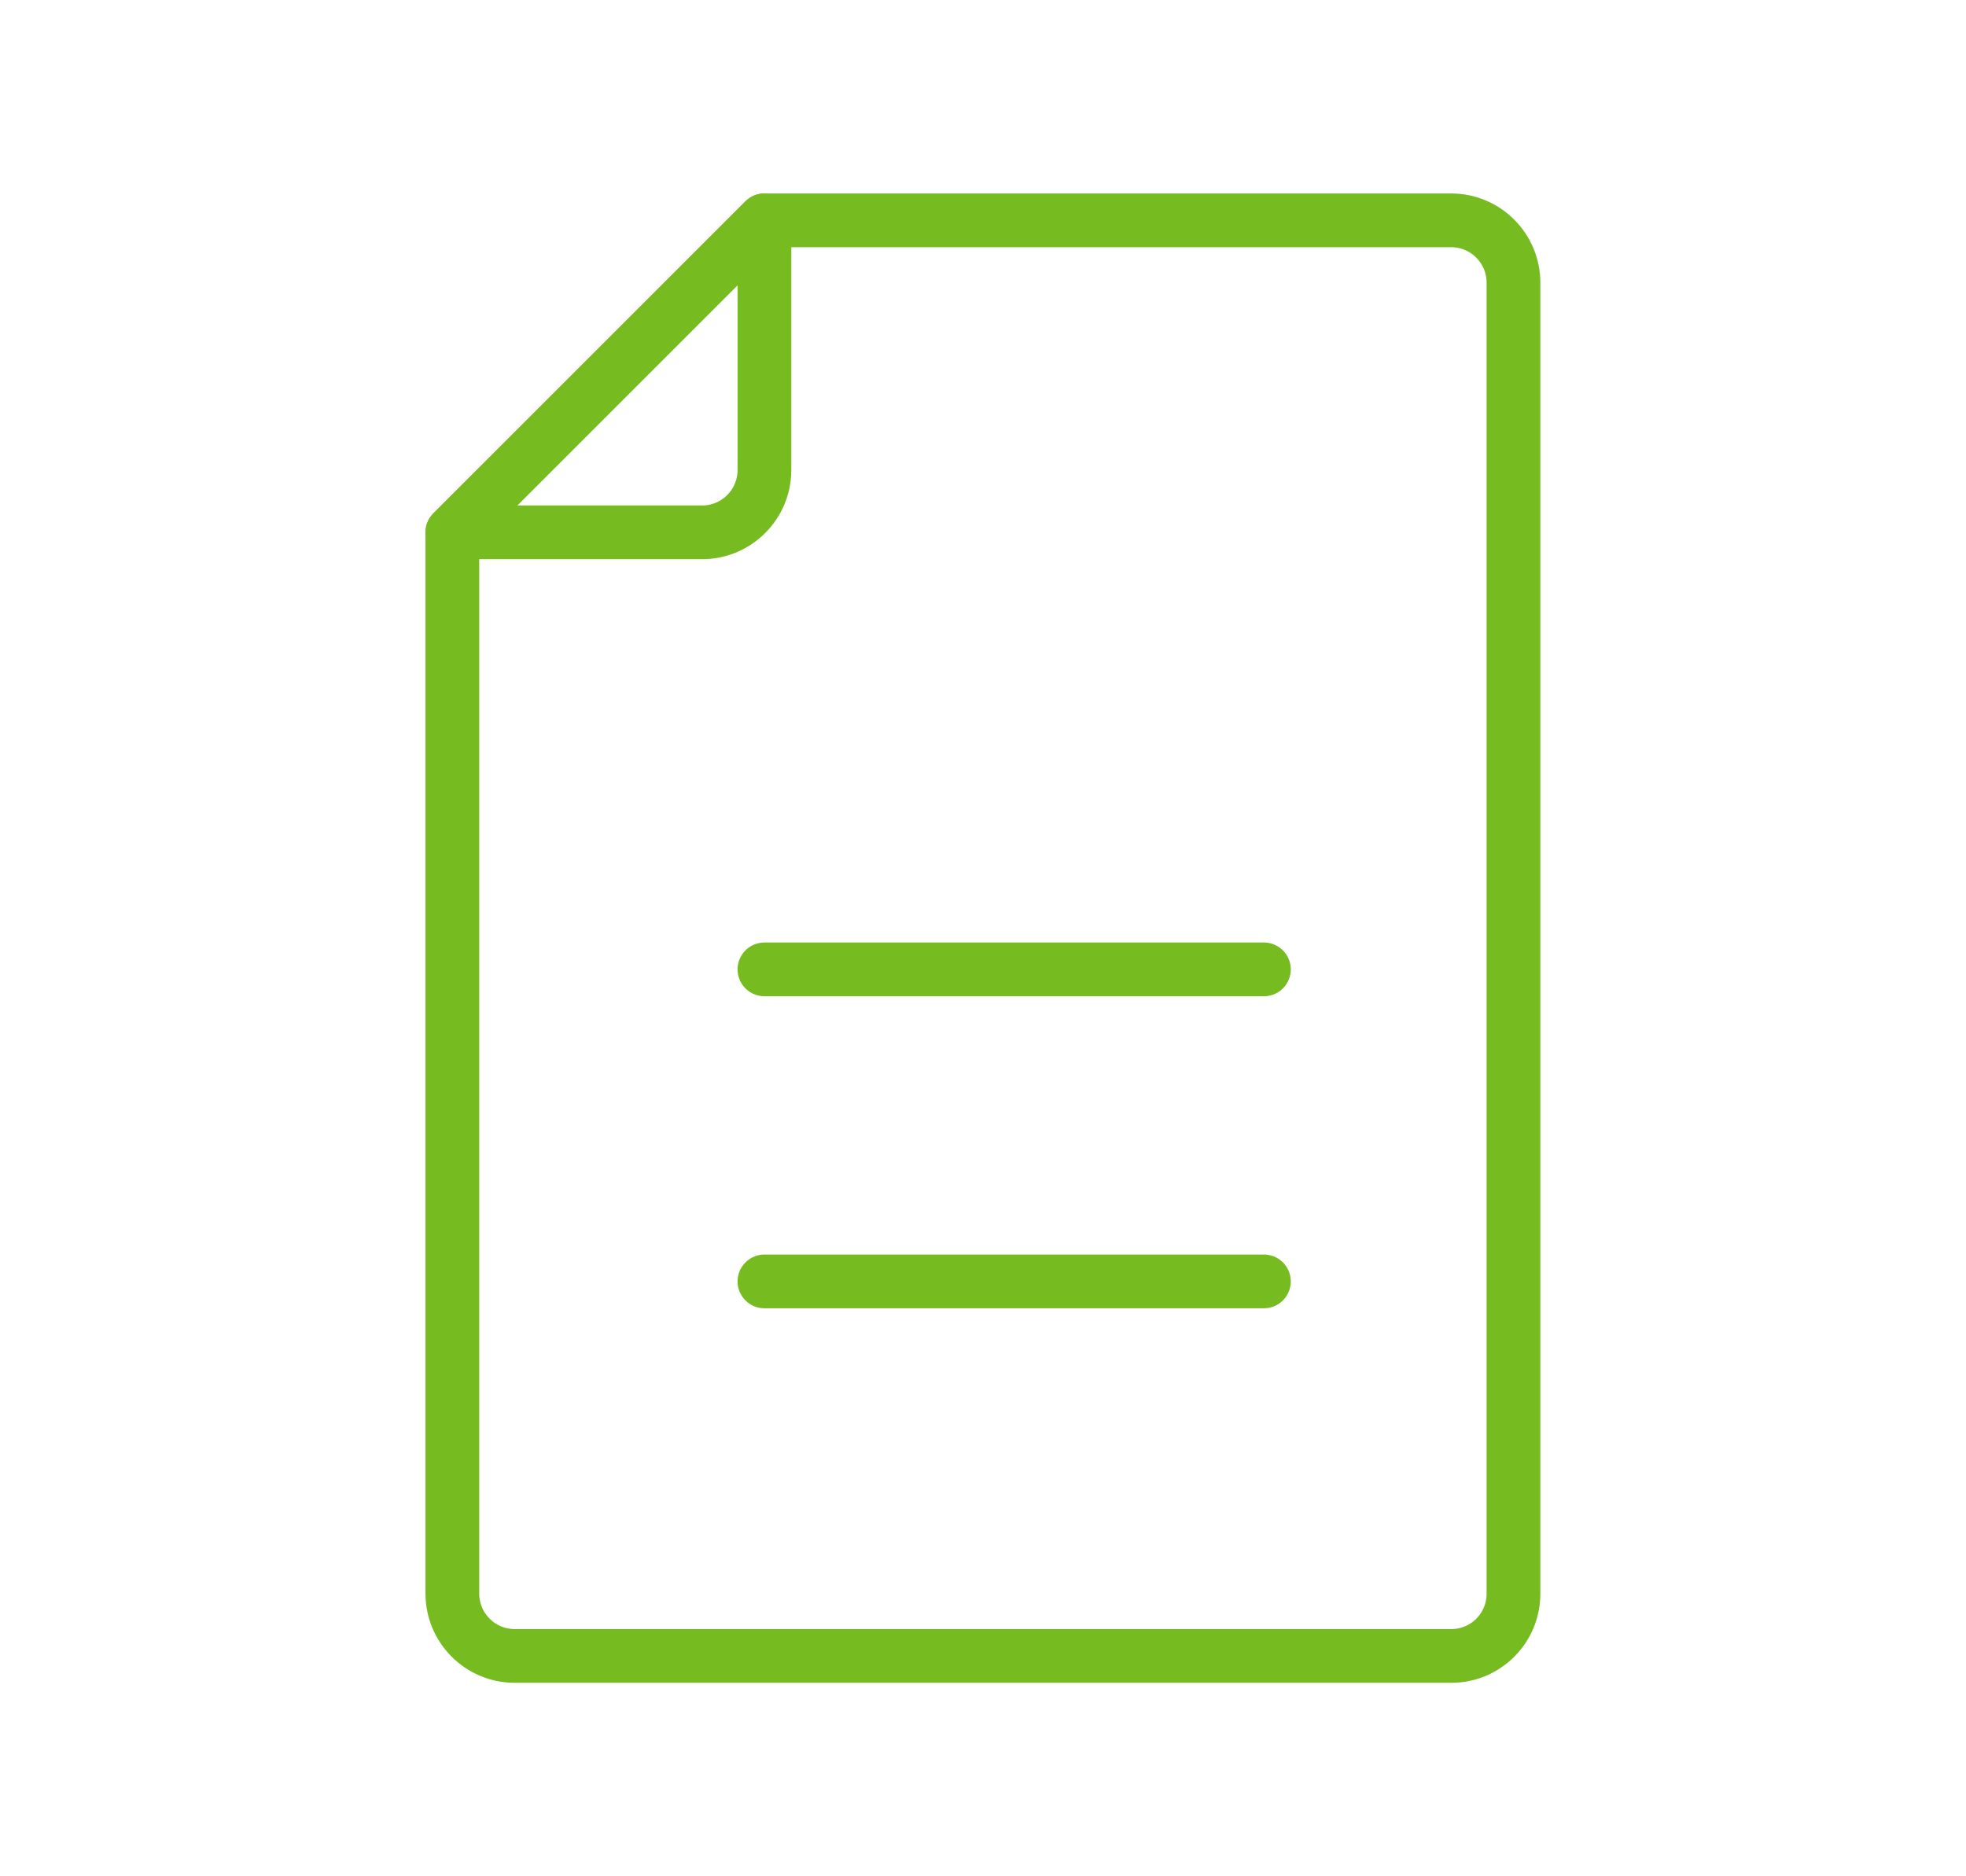 <?xml version="1.0" encoding="utf-8"?>
<!-- Generator: Adobe Illustrator 24.0.1, SVG Export Plug-In . SVG Version: 6.00 Build 0)  -->
<svg version="1.1" id="Layer_1" xmlns="http://www.w3.org/2000/svg" xmlns:xlink="http://www.w3.org/1999/xlink" x="0px" y="0px"
	 viewBox="0 0 109.74 104.75" style="enable-background:new 0 0 109.74 104.75;" xml:space="preserve">
<style type="text/css">
	.st0{fill:none;stroke:#76BC21;stroke-width:3;stroke-linecap:round;stroke-linejoin:round;stroke-miterlimit:10;}
</style>
<g>
	<path class="st0" d="M81.01,92.45H28.73c-1.92,0-3.48-1.56-3.48-3.48V29.72L42.67,12.3h38.33c1.92,0,3.48,1.56,3.48,3.48v73.18
		C84.49,90.89,82.93,92.45,81.01,92.45z"/>
	<path class="st0" d="M42.67,12.3v13.94c0,1.92-1.56,3.48-3.48,3.48H25.25L42.67,12.3z"/>
	<line class="st0" x1="42.67" y1="54.12" x2="70.55" y2="54.12"/>
	<line class="st0" x1="42.67" y1="71.54" x2="70.55" y2="71.54"/>
</g>
</svg>
